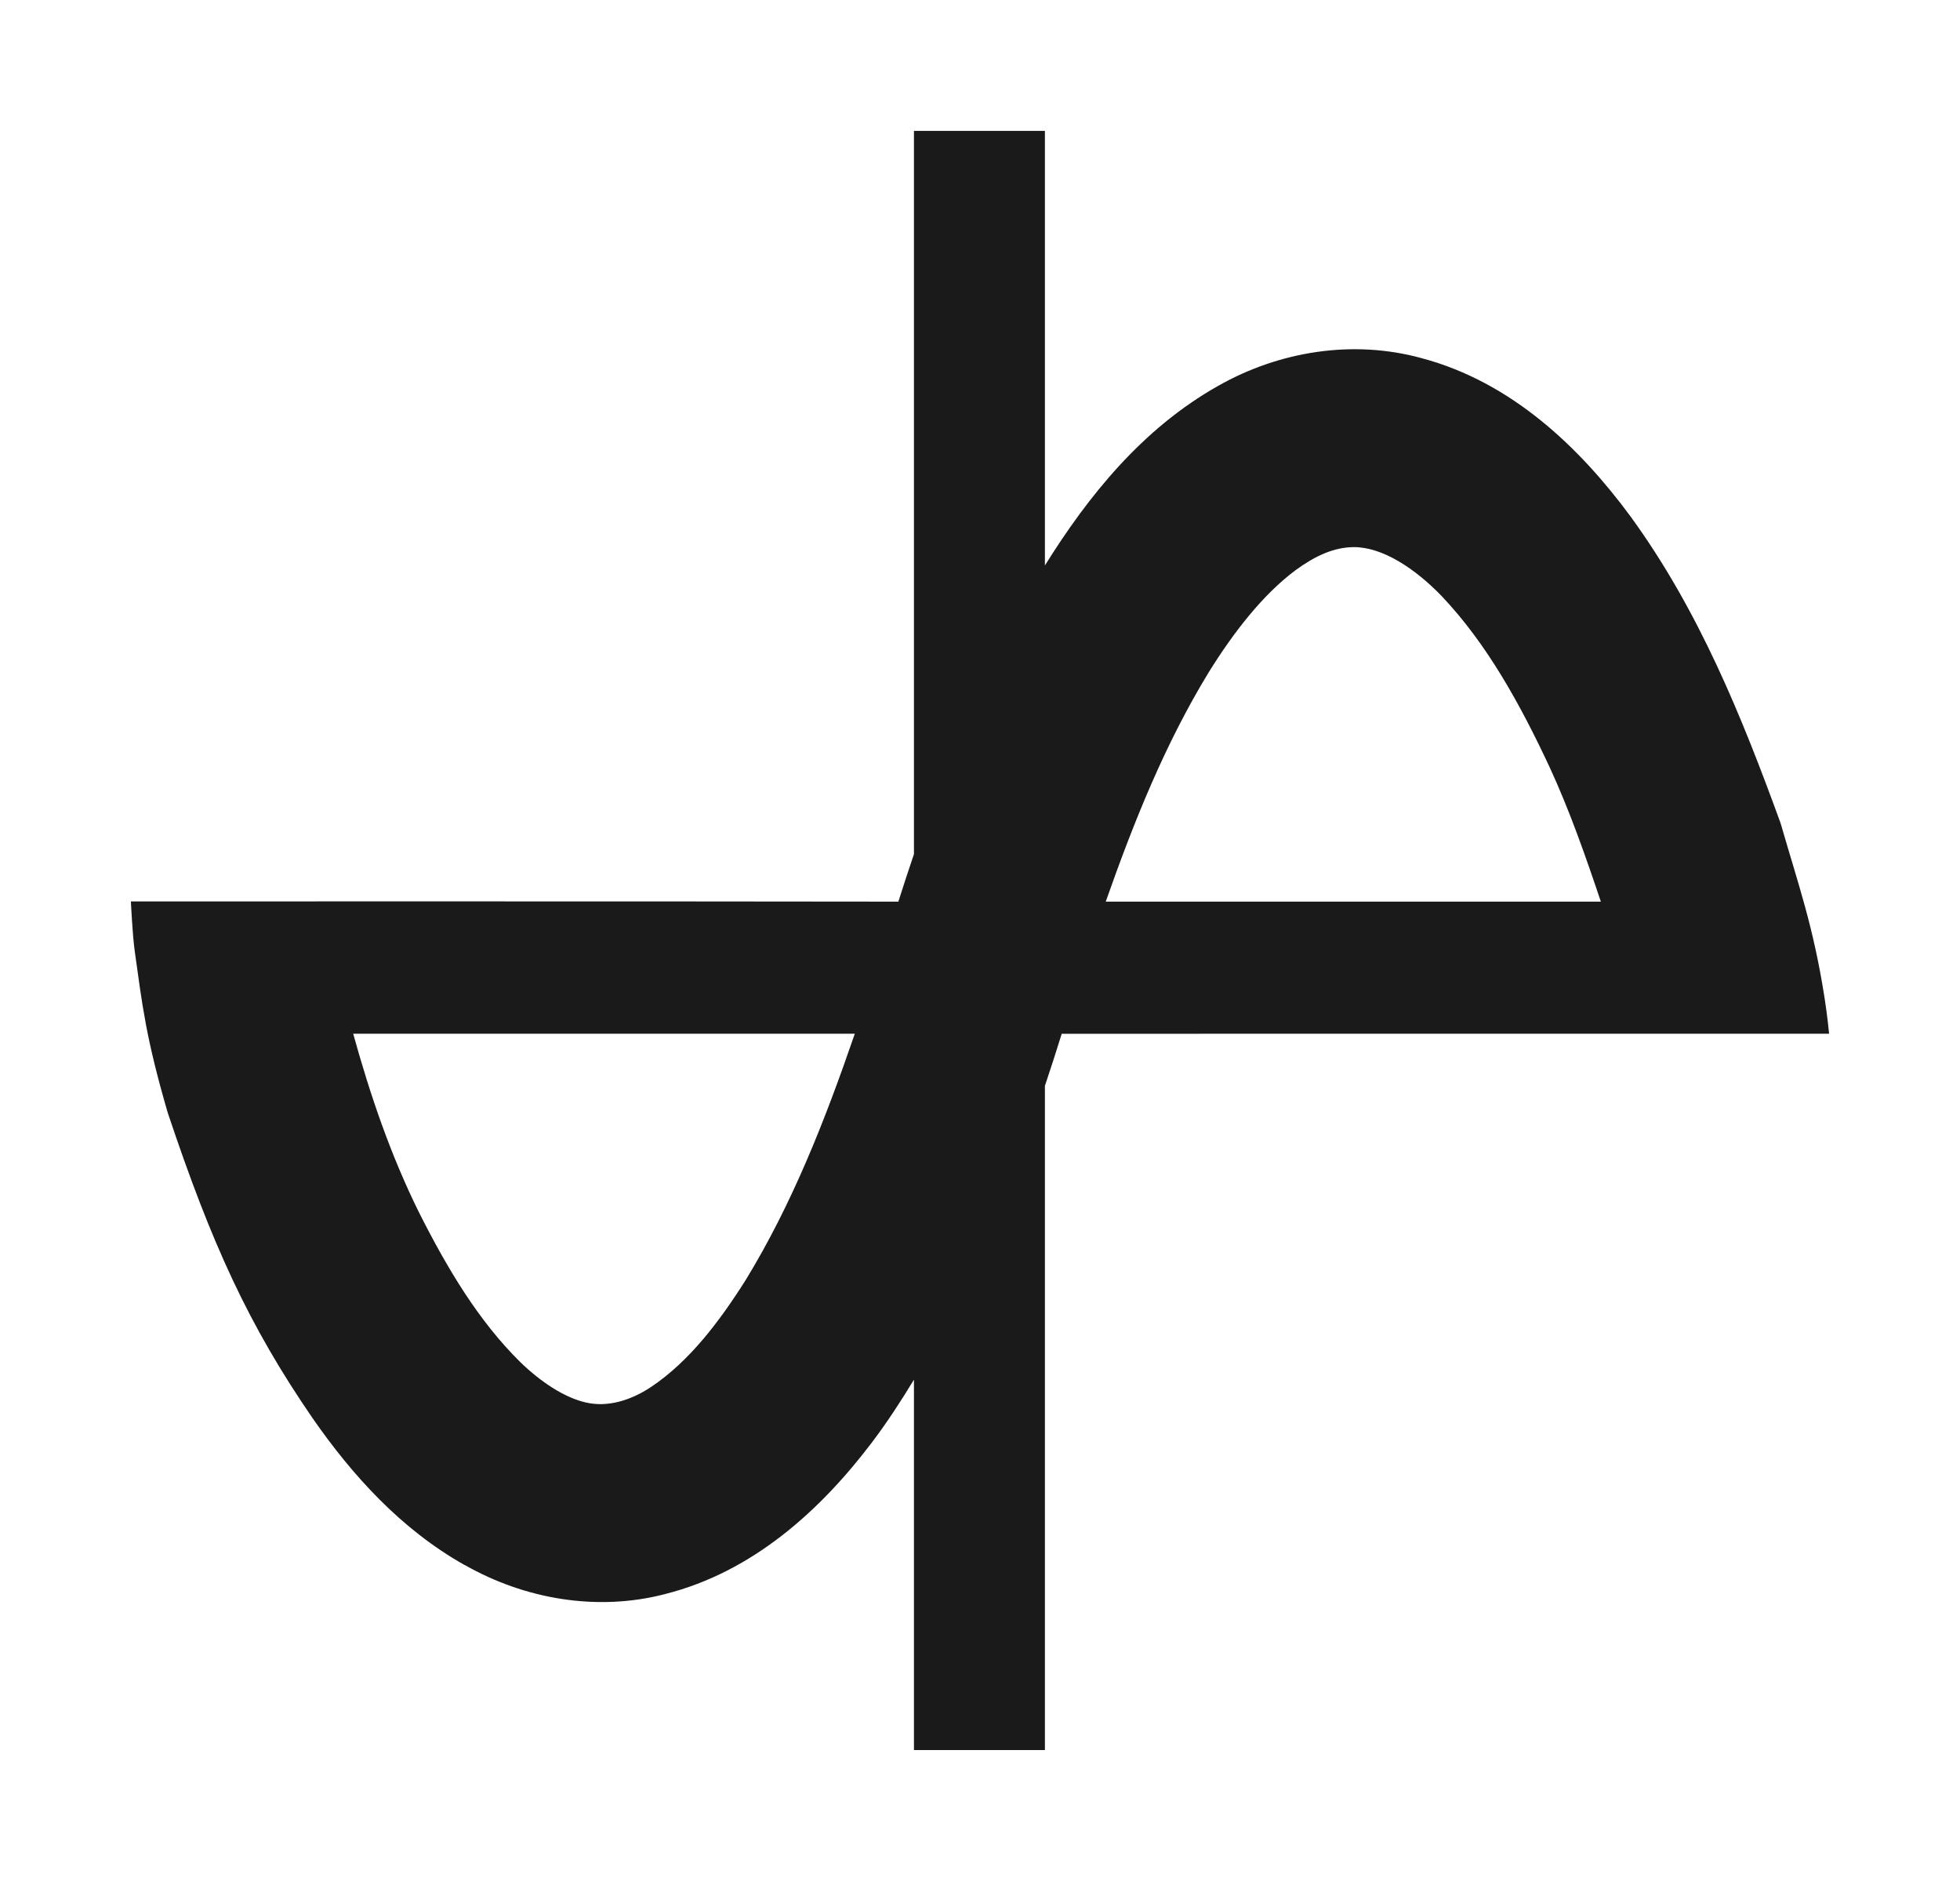 <?xml version="1.0" encoding="UTF-8" standalone="no"?>
<svg
   width="149.739pt"
   height="143.688pt"
   viewBox="0 0 149.739 143.688"
   version="1.1"
   id="svg4"
   xmlns="http://www.w3.org/2000/svg"
   xmlns:svg="http://www.w3.org/2000/svg"
   xmlns:rdf="http://www.w3.org/1999/02/22-rdf-syntax-ns#"
   xmlns:cc="http://creativecommons.org/ns#"
   xmlns:dc="http://purl.org/dc/elements/1.1/">
  <defs
     id="defs1">
    <linearGradient
       id="swatch3">
      <stop
         style="stop-color:#e9e9e9;stop-opacity:1;"
         offset="0"
         id="stop3" />
    </linearGradient>
    <style
       type="text/css"
       id="style1">*{stroke-linejoin: round; stroke-linecap: butt}</style>
  </defs>
  <defs
     id="defs4" />
  <path
     id="path11-0"
     style="fill:#1a1a1a;stroke-width:0.989;stroke-linejoin:bevel"
     transform="translate(10.34,-3.141)"
     d="m 61.779,13.141 c -1.261,1.85e-4 -2.295,0 -2.295,0 v 3.747 51.498 c -0.415,1.209 -0.807,2.428 -1.191,3.631 -18.592,-0.03 -58.633,-0.016 -58.633,-0.016 0,0 0.118,2.548 0.295,3.809 0.579,4.135 0.843,6.562 2.502,12.273 0.008,0.027 0.017,0.055 0.025,0.082 6.344e-4,0.002 0.001,0.004 0.002,0.006 3.354,10.025 6.173,16.202 11.072,23.328 0.003,0.004 0.005,0.008 0.008,0.012 0.002,0.003 0.005,0.007 0.008,0.01 2.993,4.299 6.702,8.422 11.555,11.158 0.003,0.002 0.047,0.02 0.07,0.029 4.518,2.57 10.049,3.564 15.26,2.207 l 0.004,-0.002 c 6.747,-1.695 11.919,-6.451 15.789,-11.555 1.181,-1.555 2.233,-3.179 3.234,-4.826 v 28.296 c 0,0 1.034,-1e-4 2.295,0 h 5.414 c 1.261,-1.9e-4 2.295,0 2.295,0 V 86.092 c 0.452,-1.339 0.872,-2.664 1.285,-3.982 18.472,-0.002 58.625,-0.004 58.625,-0.004 0,0 -0.118,-1.264 -0.332,-2.646 -0.86,-5.558 -2.025,-8.758 -3.348,-13.352 -0.015,-0.051 -0.033,-0.101 -0.051,-0.15 h 0.002 c -2.901,-7.963 -6.196,-16.172 -11.443,-23.369 -6.6e-4,-0.001 -0.001,-0.003 -0.002,-0.004 -10e-4,-0.002 -0.003,-0.004 -0.004,-0.006 l -0.004,-0.004 C 110.349,37.332 105.157,32.342 98.299,30.51 l -0.004,-0.002 C 93.021,29.05 87.383,29.975 82.723,32.617 76.922,35.885 72.792,41.041 69.488,46.336 V 13.141 c 0,0 -1.034,1.85e-4 -2.295,0 z m 31.305,31.794 h 0.002 c 2.219,-0.003 4.69,1.651 6.701,3.727 0.01,0.01 0.011,0.011 0.004,0.004 3.478,3.666 6.013,8.281 8.258,13.084 1.518,3.289 2.729,6.746 3.912,10.268 H 74.135 c 2.164,-6.151 4.561,-12.115 7.891,-17.557 1.865,-2.999 4.103,-5.898 6.635,-7.783 1.509,-1.092 2.907,-1.731 4.424,-1.742 z M 16.643,82.107 h 38.322 c -2.265,6.598 -4.799,13.042 -8.354,18.842 -2.04,3.22 -4.314,6.201 -7.209,8.141 -1.588,1.058 -3.36,1.559 -4.939,1.195 -0.003,-7.1e-4 -0.006,-0.001 -0.01,-0.002 -0.005,-10e-4 -0.01,-9.2e-4 -0.016,-0.002 -1.661,-0.365 -3.509,-1.612 -5.021,-3.082 l -0.004,-0.004 c -0.001,-6.7e-4 -0.003,-0.001 -0.004,-0.002 0.003,0.003 6.7e-5,-0.002 -0.002,-0.004 l -0.002,-0.002 c -3.203,-3.156 -5.589,-7.179 -7.721,-11.406 l -0.002,-0.002 C 19.506,91.387 17.941,86.796 16.643,82.107 Z" />
</svg>

